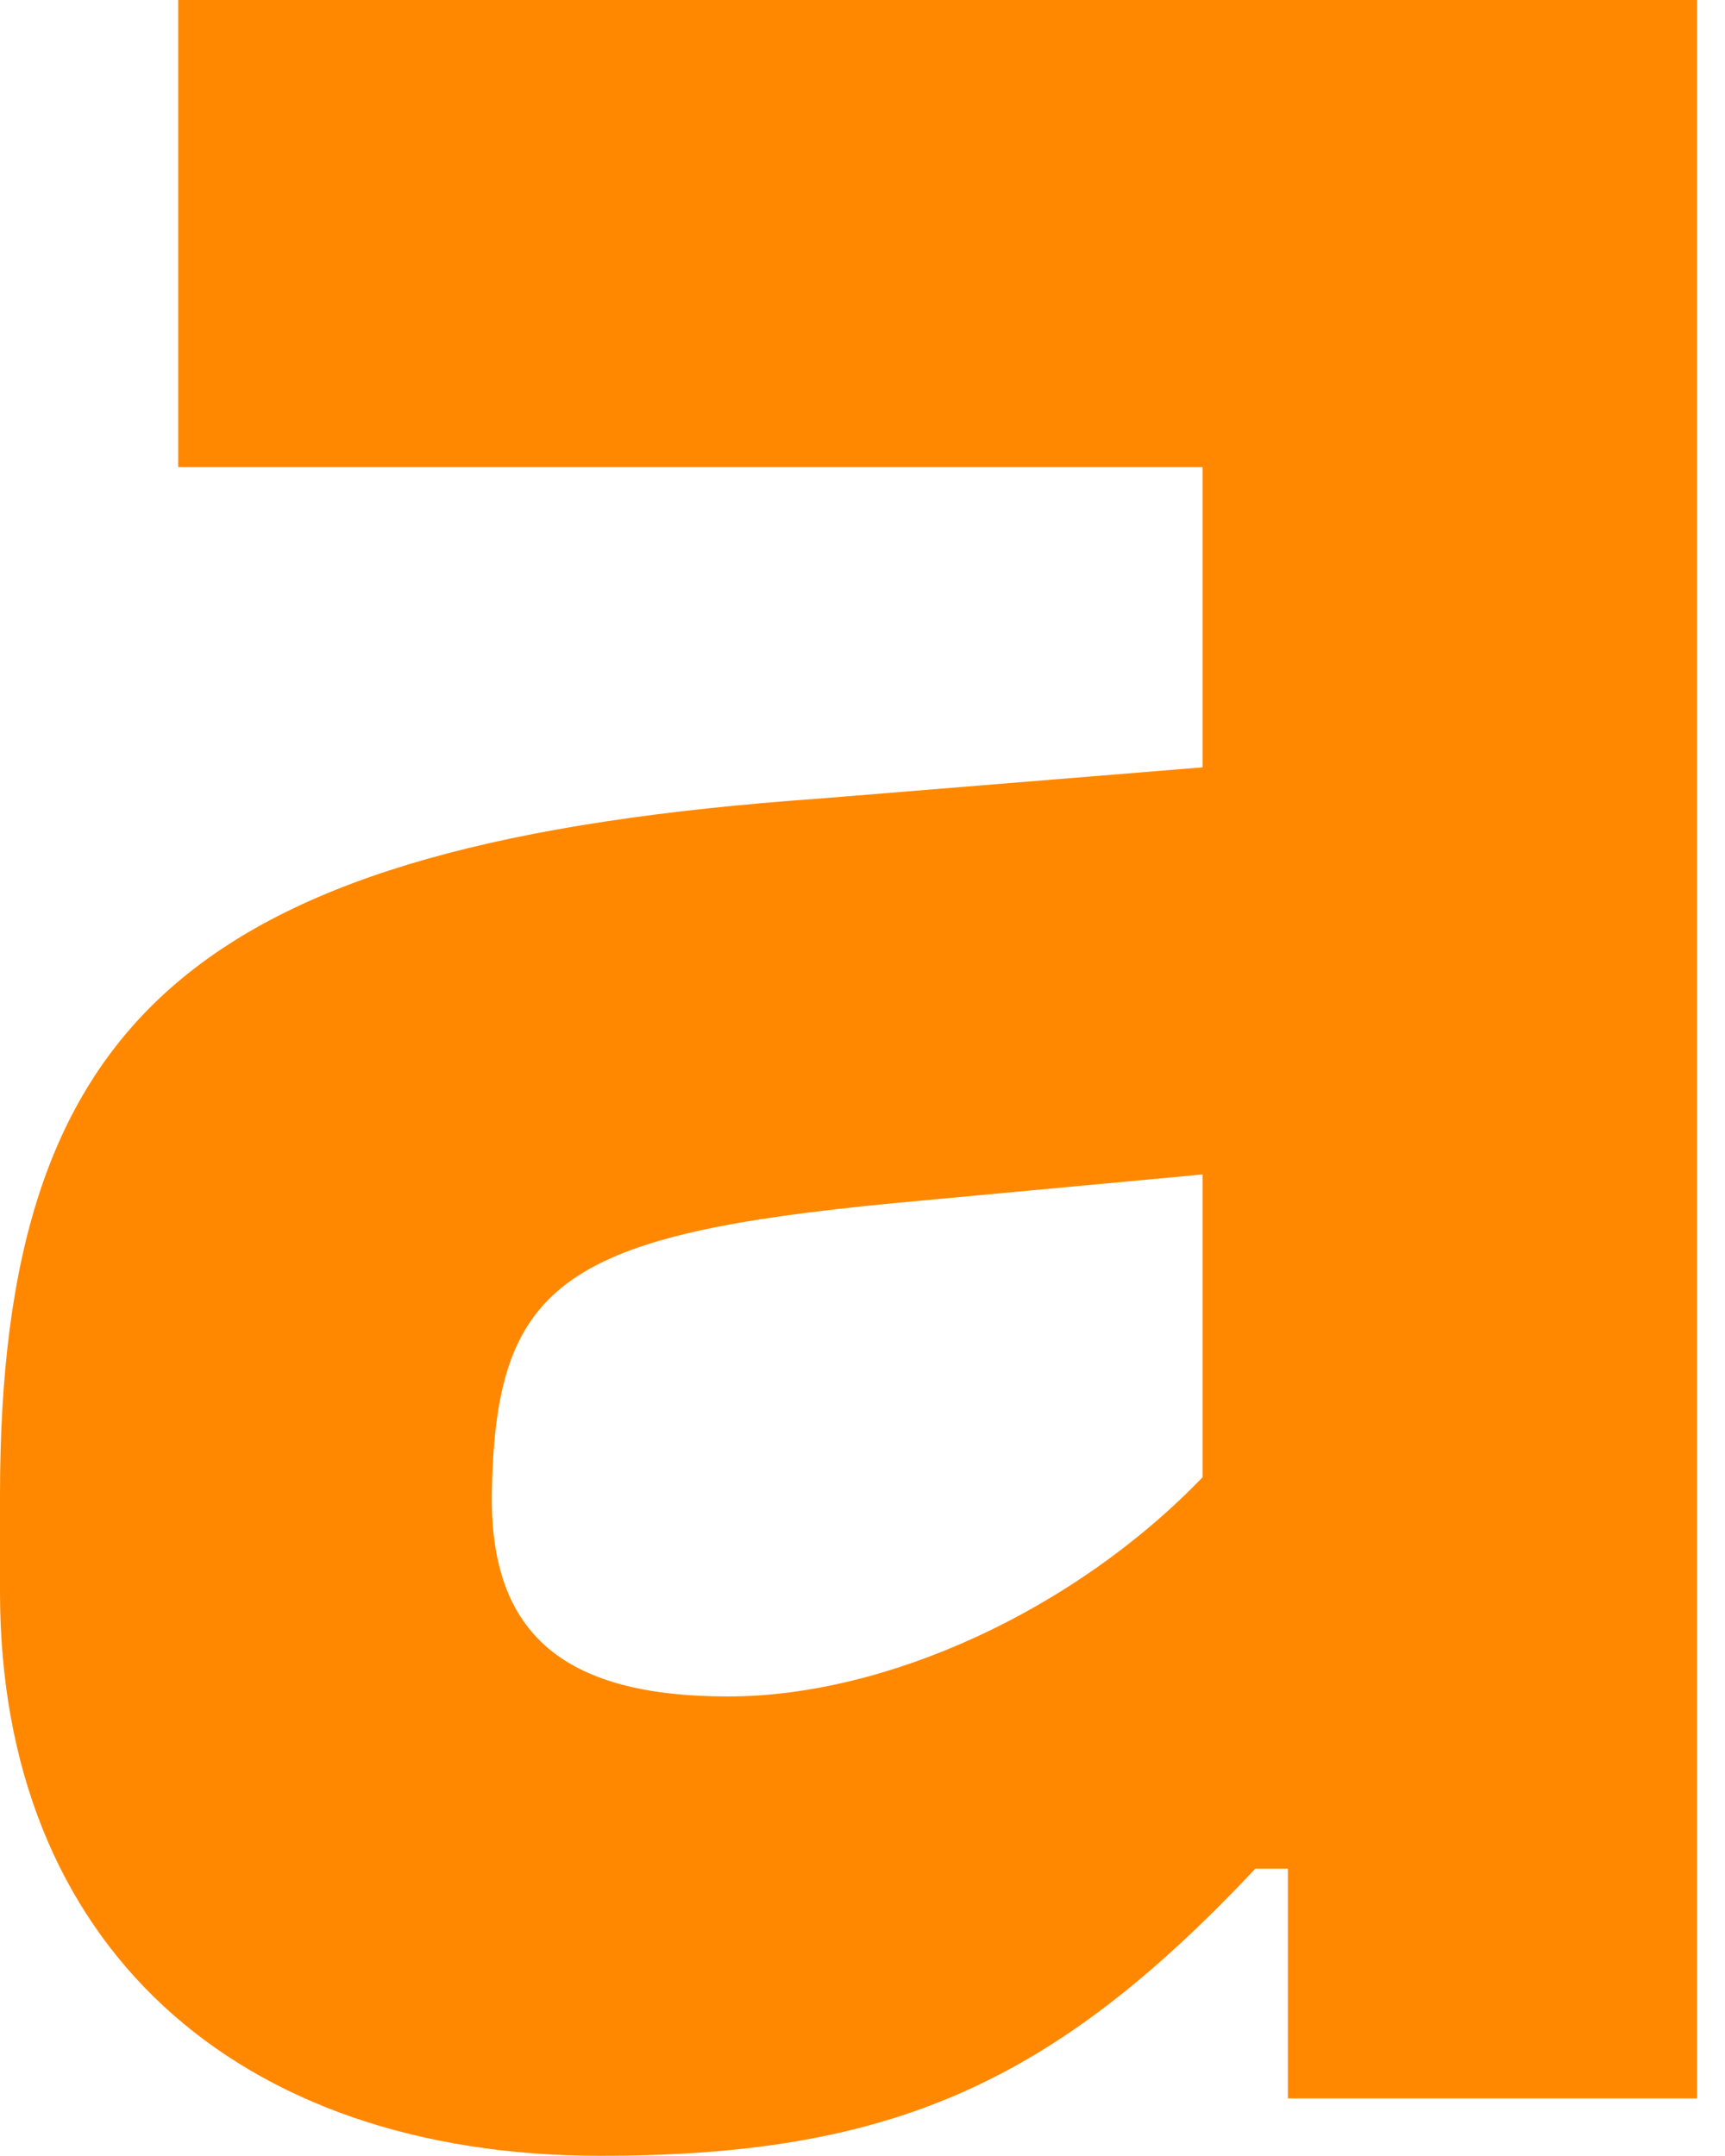 <svg width="28" height="35" viewBox="0 0 28 35" fill="none" xmlns="http://www.w3.org/2000/svg">
<g clip-path="url(#clip0_374_2000)">
<path d="M2.893 7.584H19.52V12.457L13.285 12.965C3.179 13.685 0 16.482 0 24.278V25.845C0 31.565 3.831 34.997 9.74 34.997C14.426 34.997 17.075 33.853 20.376 30.336H20.905V34.065H27.548V0H2.893V7.584ZM19.52 23.981C17.442 26.142 14.385 27.54 11.818 27.54C9.088 27.54 7.906 26.481 7.987 24.108C8.069 20.803 9.21 20.041 14.507 19.532L19.52 19.066V23.981Z" fill="#FF8800"/>
</g>
<defs>
<clipPath id="clip0_374_2000">
<rect width="27.629" height="34.997" fill="white"/>
</clipPath>
</defs>
</svg>
